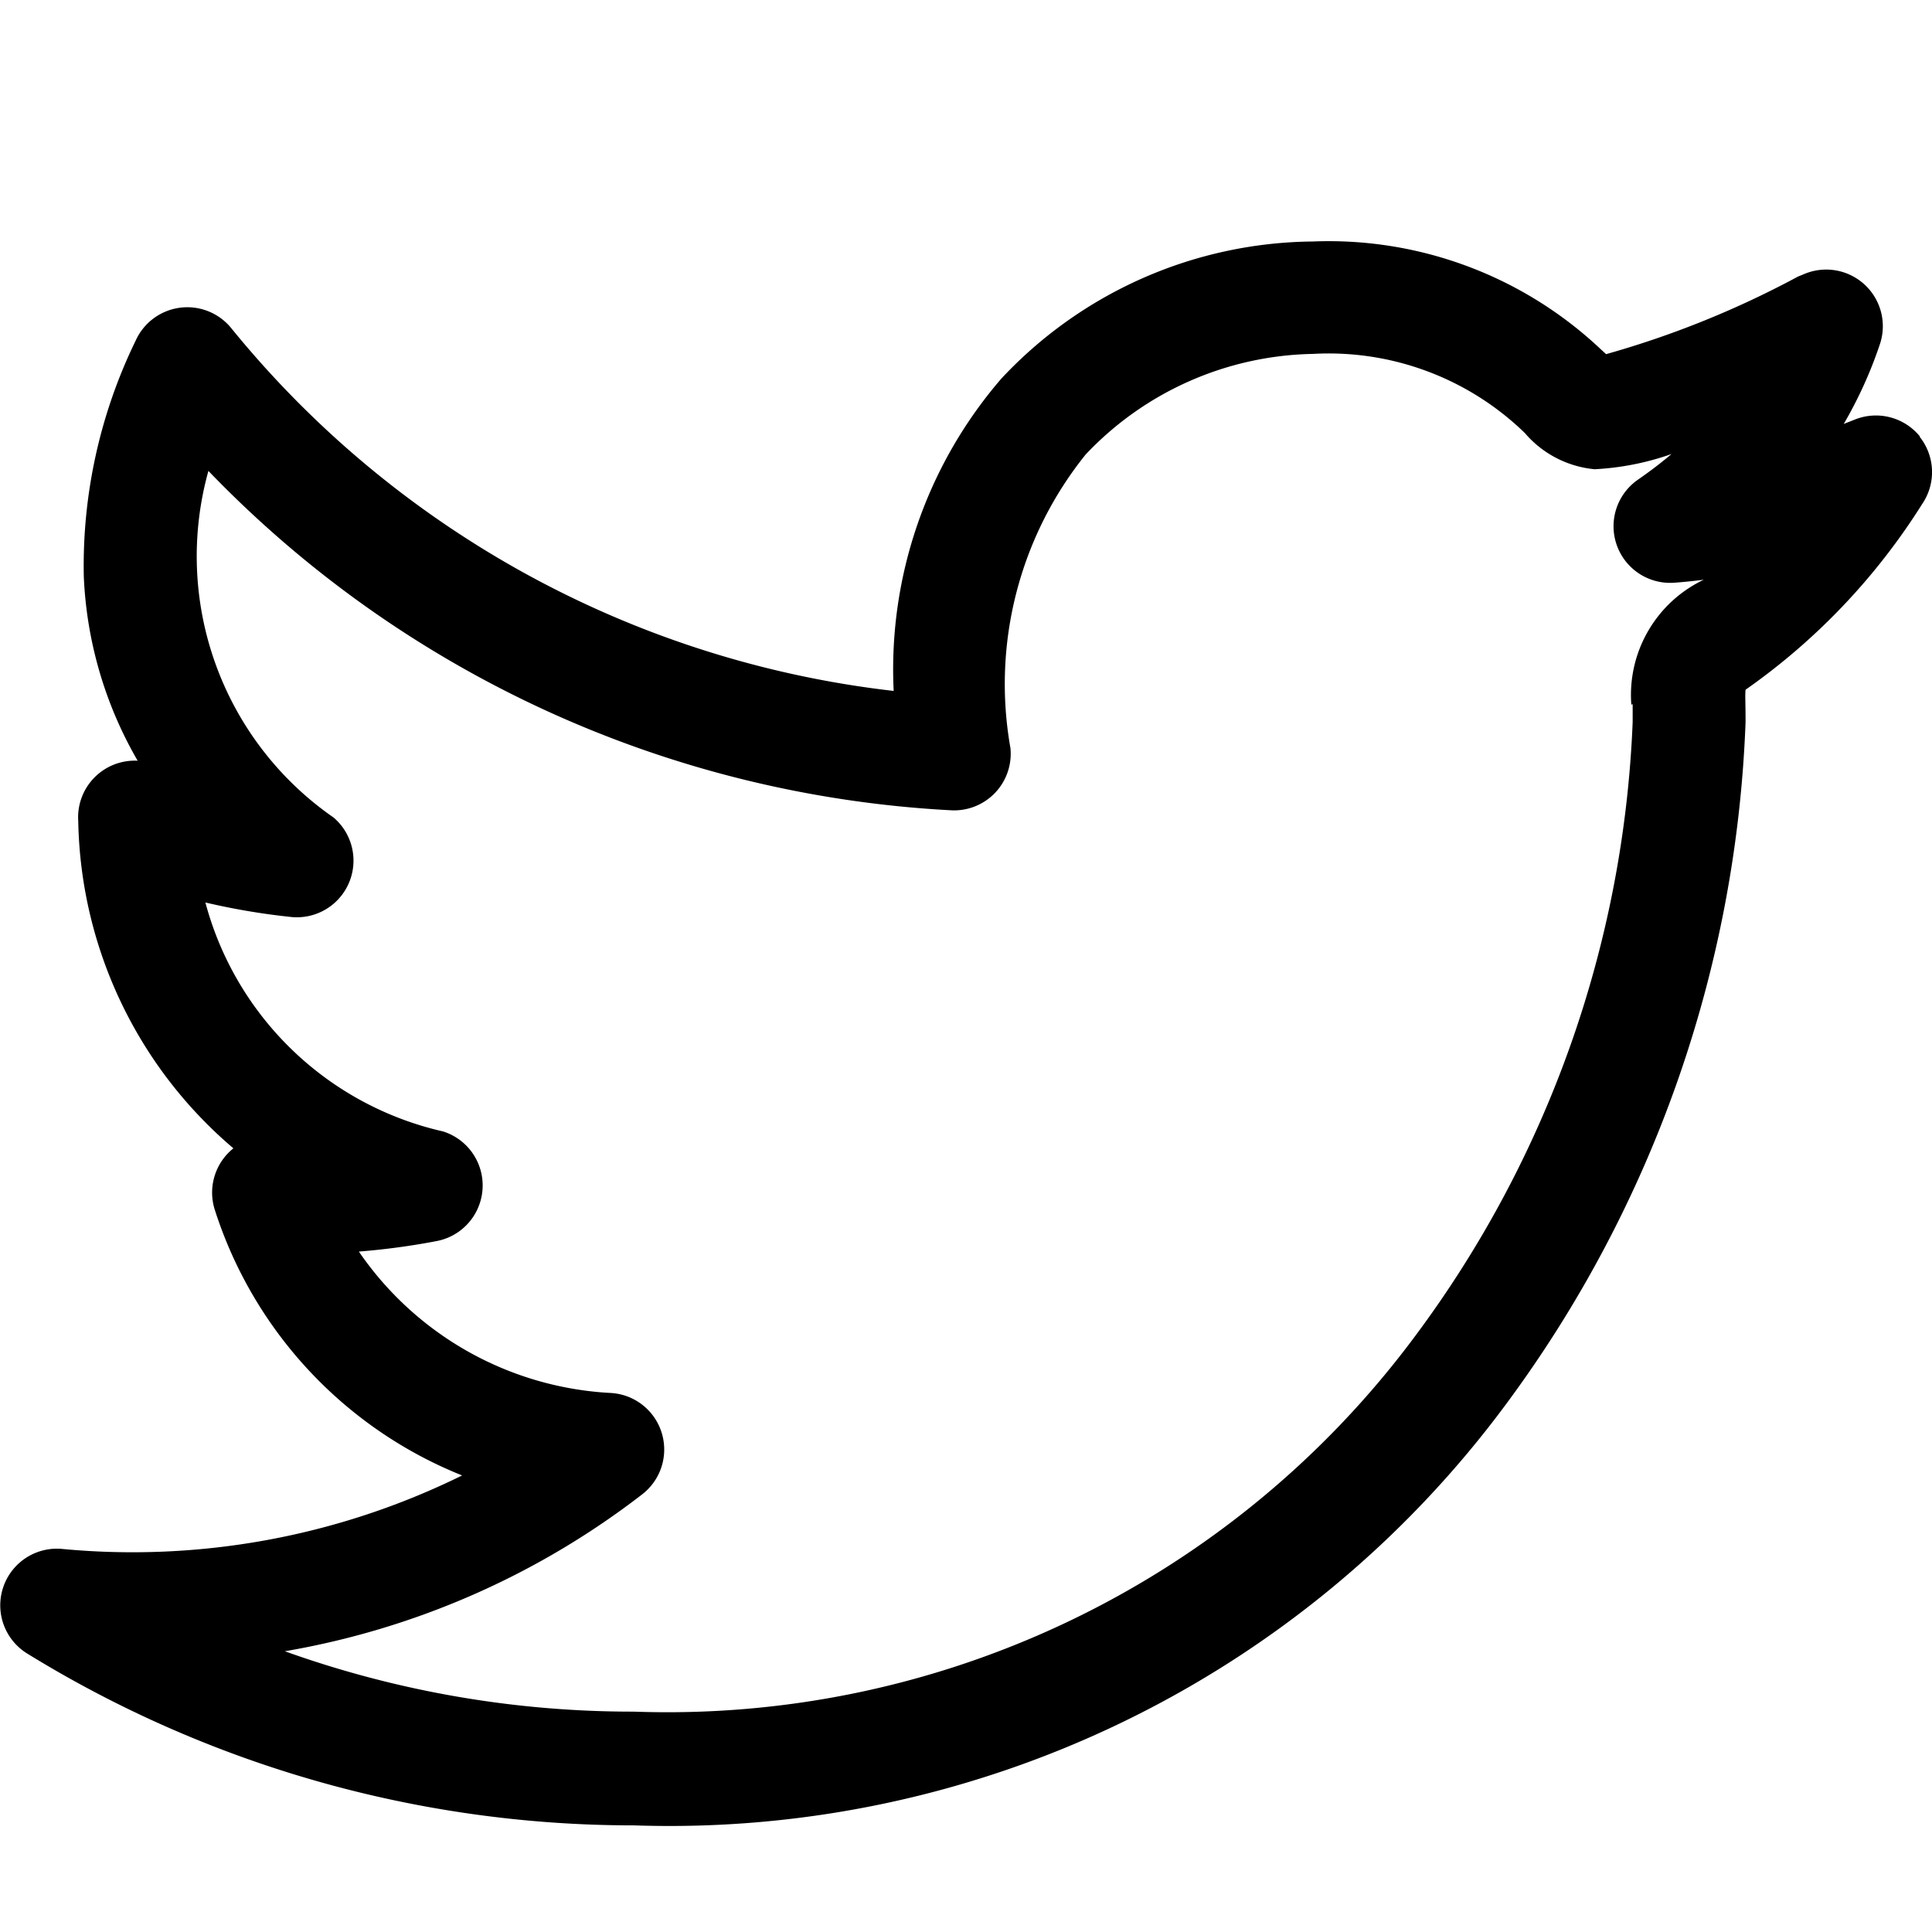 <svg xmlns="http://www.w3.org/2000/svg" width="16" height="16" viewBox="0 0 16 16">
  <g id="tw" transform="translate(-653 -1855)">
    <rect id="Rectangle_639" data-name="Rectangle 639" width="16" height="16" transform="translate(653 1855)" fill="none"/>
    <path id="twitter" d="M15.9,1.616a.469.469,0,0,0-.541-.141l-.091.036a3.545,3.545,0,0,0,.3-.662.469.469,0,0,0-.638-.575L14.89.29A7.813,7.813,0,0,1,13.3.933L13.248.885A3.283,3.283,0,0,0,10.87,0,3.573,3.573,0,0,0,8.293,1.134,3.685,3.685,0,0,0,7.4,3.722,8.287,8.287,0,0,1,1.907.709.469.469,0,0,0,1.123.82,4.26,4.26,0,0,0,.693,2.775,3.323,3.323,0,0,0,1.139,4.3a.469.469,0,0,0-.492.5A3.641,3.641,0,0,0,1.932,7.51a.469.469,0,0,0-.157.5,3.527,3.527,0,0,0,2.051,2.209,6.175,6.175,0,0,1-3.319.608.469.469,0,0,0-.281.868,9.577,9.577,0,0,0,5.023,1.422,8.619,8.619,0,0,0,7.223-3.489A10.114,10.114,0,0,0,14.455,3.98c0-.18-.005-.217,0-.268a5.353,5.353,0,0,0,1.462-1.537.469.469,0,0,0-.021-.559Zm-2.38,2.215c0,.032,0,.076,0,.149a9.116,9.116,0,0,1-1.8,5.083,7.713,7.713,0,0,1-6.472,3.112,8.533,8.533,0,0,1-2.89-.5,6.687,6.687,0,0,0,2.96-1.3.469.469,0,0,0-.261-.839A2.7,2.7,0,0,1,2.971,8.365a5.915,5.915,0,0,0,.639-.086.469.469,0,0,0,.058-.909A2.643,2.643,0,0,1,1.7,5.474a5.7,5.7,0,0,0,.7.119.469.469,0,0,0,.361-.823A2.632,2.632,0,0,1,1.725,1.9a9.209,9.209,0,0,0,6.142,2.81.469.469,0,0,0,.5-.515,3.032,3.032,0,0,1,.623-2.431A2.653,2.653,0,0,1,10.87.931a2.331,2.331,0,0,1,1.757.655.866.866,0,0,0,.578.3,2.259,2.259,0,0,0,.637-.126q-.13.11-.279.213a.469.469,0,0,0,.3.853q.122-.009.246-.025a1.056,1.056,0,0,0-.6,1.035Zm0,0" transform="translate(653.001 1857)"/>
  </g>
</svg>
